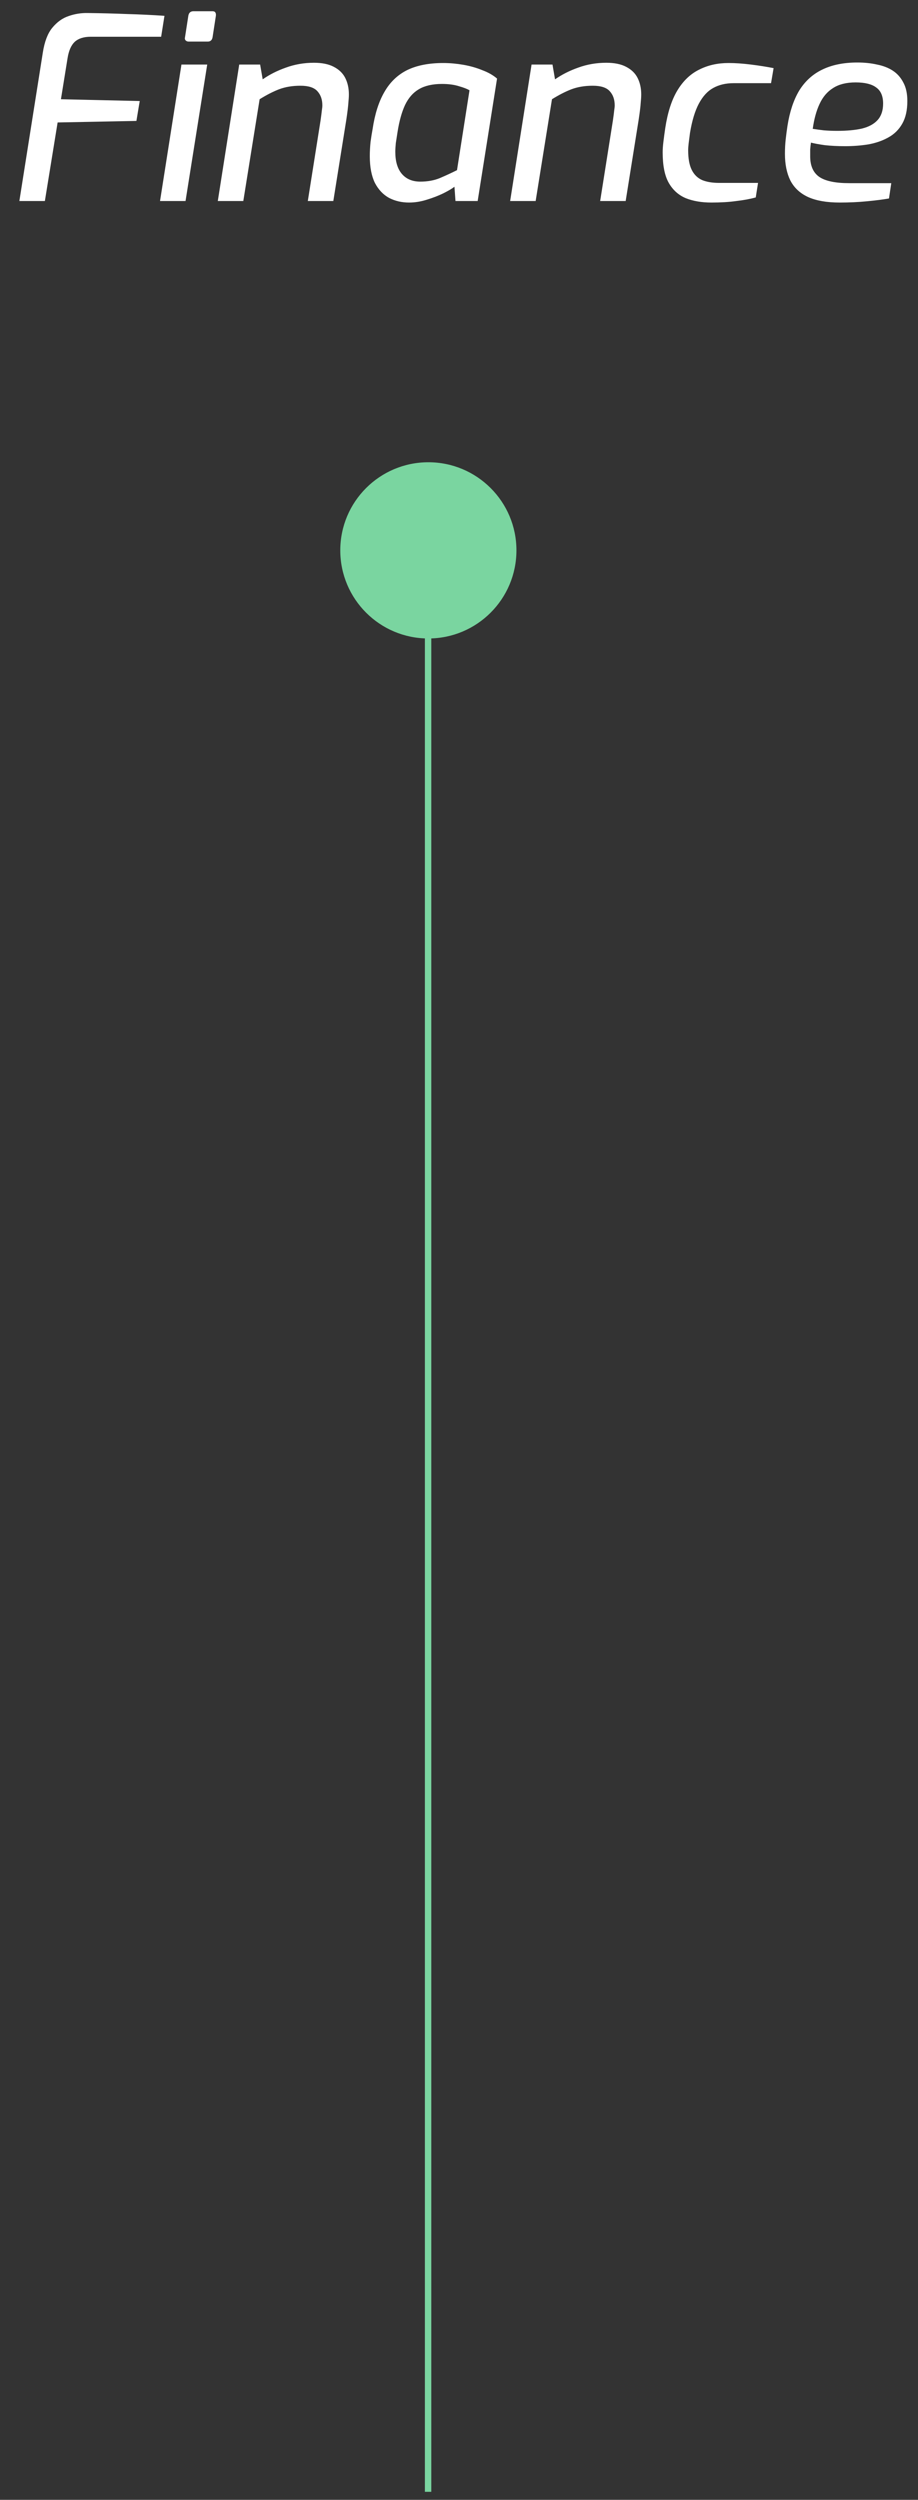 <svg xmlns="http://www.w3.org/2000/svg" width="72" height="196" viewBox="0 0 72 196" fill="none"><rect x="0" y="0" width="72" height="196" fill="#333333" stroke="none"/><line x1="33.576" y1="44.972" x2="33.576" y2="195.371" stroke="#7AD5A0" stroke-width="0.502"></line><circle cx="33.597" cy="43.151" r="6.908" transform="rotate(-90 33.597 43.151)" fill="#7AD5A0"></circle><path d="M1.519 15.761L3.359 4.121C3.492 3.268 3.739 2.621 4.099 2.181C4.472 1.728 4.899 1.421 5.379 1.261C5.872 1.088 6.379 1.008 6.899 1.021C7.979 1.035 9.005 1.061 9.979 1.101C10.965 1.128 11.939 1.175 12.899 1.241L12.639 2.881H7.119C6.572 2.881 6.152 3.015 5.859 3.281C5.579 3.548 5.392 3.975 5.299 4.561L4.779 7.781L10.959 7.921L10.699 9.481L4.519 9.601L3.519 15.761H1.519ZM14.791 3.261C14.698 3.261 14.618 3.228 14.552 3.161C14.498 3.095 14.485 3.015 14.511 2.921L14.771 1.241C14.812 1.001 14.945 0.881 15.171 0.881H16.672C16.778 0.881 16.852 0.915 16.892 0.981C16.931 1.048 16.945 1.135 16.931 1.241L16.672 2.921C16.631 3.148 16.505 3.261 16.291 3.261H14.791ZM12.552 15.761L14.232 5.061H16.252L14.552 15.761H12.552ZM17.083 15.761L18.763 5.061H20.403L20.603 6.221C21.136 5.848 21.743 5.541 22.423 5.301C23.116 5.048 23.849 4.921 24.623 4.921C25.263 4.921 25.783 5.028 26.183 5.241C26.596 5.455 26.896 5.748 27.083 6.121C27.269 6.495 27.363 6.921 27.363 7.401C27.363 7.588 27.349 7.808 27.323 8.061C27.309 8.315 27.256 8.755 27.163 9.381L26.143 15.761H24.143L25.143 9.441C25.196 9.068 25.229 8.808 25.243 8.661C25.269 8.501 25.283 8.368 25.283 8.261C25.283 7.808 25.156 7.441 24.903 7.161C24.649 6.868 24.203 6.721 23.563 6.721C22.936 6.721 22.376 6.815 21.883 7.001C21.403 7.188 20.896 7.448 20.363 7.781L19.083 15.761H17.083ZM32.084 15.881C31.511 15.881 30.991 15.761 30.524 15.521C30.058 15.268 29.684 14.875 29.404 14.341C29.138 13.795 29.004 13.095 29.004 12.241C29.004 11.881 29.024 11.508 29.064 11.121C29.118 10.735 29.171 10.401 29.224 10.121C29.398 8.948 29.704 7.981 30.144 7.221C30.584 6.448 31.178 5.875 31.924 5.501C32.684 5.128 33.631 4.941 34.764 4.941C35.284 4.941 35.811 4.988 36.344 5.081C36.878 5.175 37.371 5.315 37.824 5.501C38.291 5.675 38.678 5.895 38.984 6.161L37.464 15.761H35.724L35.644 14.641C35.458 14.788 35.164 14.961 34.764 15.161C34.378 15.348 33.944 15.515 33.464 15.661C32.998 15.808 32.538 15.881 32.084 15.881ZM32.964 14.241C33.538 14.241 34.051 14.148 34.504 13.961C34.971 13.761 35.418 13.555 35.844 13.341L36.824 7.081C36.651 6.975 36.378 6.868 36.004 6.761C35.631 6.641 35.184 6.581 34.664 6.581C33.918 6.581 33.311 6.721 32.844 7.001C32.391 7.268 32.031 7.681 31.764 8.241C31.511 8.788 31.318 9.481 31.184 10.321C31.131 10.655 31.084 10.955 31.044 11.221C31.018 11.488 31.004 11.715 31.004 11.901C31.004 12.661 31.178 13.241 31.524 13.641C31.871 14.041 32.351 14.241 32.964 14.241ZM40.012 15.761L41.692 5.061H43.332L43.532 6.221C44.066 5.848 44.672 5.541 45.352 5.301C46.046 5.048 46.779 4.921 47.552 4.921C48.192 4.921 48.712 5.028 49.112 5.241C49.526 5.455 49.826 5.748 50.012 6.121C50.199 6.495 50.292 6.921 50.292 7.401C50.292 7.588 50.279 7.808 50.252 8.061C50.239 8.315 50.186 8.755 50.092 9.381L49.072 15.761H47.072L48.072 9.441C48.126 9.068 48.159 8.808 48.172 8.661C48.199 8.501 48.212 8.368 48.212 8.261C48.212 7.808 48.086 7.441 47.832 7.161C47.579 6.868 47.132 6.721 46.492 6.721C45.866 6.721 45.306 6.815 44.812 7.001C44.332 7.188 43.826 7.448 43.292 7.781L42.012 15.761H40.012ZM55.794 15.881C55.034 15.881 54.367 15.768 53.794 15.541C53.221 15.301 52.774 14.901 52.454 14.341C52.134 13.781 51.974 12.981 51.974 11.941C51.974 11.701 51.994 11.421 52.034 11.101C52.074 10.768 52.121 10.421 52.174 10.061C52.361 8.821 52.681 7.828 53.134 7.081C53.587 6.335 54.154 5.795 54.834 5.461C55.514 5.115 56.281 4.941 57.134 4.941C57.667 4.941 58.254 4.981 58.894 5.061C59.534 5.141 60.127 5.235 60.674 5.341L60.474 6.521H57.534C56.921 6.521 56.387 6.648 55.934 6.901C55.494 7.141 55.121 7.548 54.814 8.121C54.507 8.695 54.274 9.468 54.114 10.441C54.074 10.735 54.041 10.995 54.014 11.221C53.987 11.435 53.974 11.621 53.974 11.781C53.974 12.435 54.067 12.948 54.254 13.321C54.441 13.695 54.714 13.961 55.074 14.121C55.434 14.268 55.881 14.341 56.414 14.341H59.454L59.274 15.481C58.834 15.601 58.327 15.695 57.754 15.761C57.194 15.841 56.541 15.881 55.794 15.881ZM65.864 15.881C64.838 15.881 64.004 15.735 63.364 15.441C62.738 15.148 62.278 14.715 61.984 14.141C61.704 13.568 61.564 12.875 61.564 12.061C61.564 11.661 61.584 11.281 61.624 10.921C61.664 10.561 61.711 10.208 61.764 9.861C61.938 8.755 62.244 7.835 62.684 7.101C63.138 6.368 63.738 5.821 64.484 5.461C65.244 5.088 66.164 4.901 67.244 4.901C67.804 4.901 68.318 4.955 68.784 5.061C69.264 5.155 69.678 5.315 70.024 5.541C70.371 5.768 70.644 6.075 70.844 6.461C71.058 6.848 71.164 7.335 71.164 7.921C71.164 8.641 71.031 9.235 70.764 9.701C70.498 10.168 70.131 10.528 69.664 10.781C69.211 11.035 68.691 11.215 68.104 11.321C67.518 11.415 66.911 11.461 66.284 11.461C65.698 11.461 65.164 11.435 64.684 11.381C64.218 11.315 63.858 11.248 63.604 11.181C63.578 11.355 63.558 11.535 63.544 11.721C63.544 11.908 63.544 12.088 63.544 12.261C63.544 12.995 63.778 13.528 64.244 13.861C64.724 14.195 65.511 14.361 66.604 14.361H69.904L69.724 15.561C69.271 15.641 68.698 15.715 68.004 15.781C67.324 15.848 66.611 15.881 65.864 15.881ZM65.664 10.261C66.424 10.261 67.071 10.201 67.604 10.081C68.138 9.948 68.544 9.728 68.824 9.421C69.118 9.101 69.264 8.668 69.264 8.121C69.264 7.535 69.084 7.115 68.724 6.861C68.378 6.595 67.838 6.461 67.104 6.461C66.384 6.461 65.798 6.608 65.344 6.901C64.891 7.181 64.538 7.595 64.284 8.141C64.031 8.675 63.851 9.328 63.744 10.101C63.998 10.141 64.291 10.181 64.624 10.221C64.971 10.248 65.318 10.261 65.664 10.261Z" fill="white"></path></svg>
